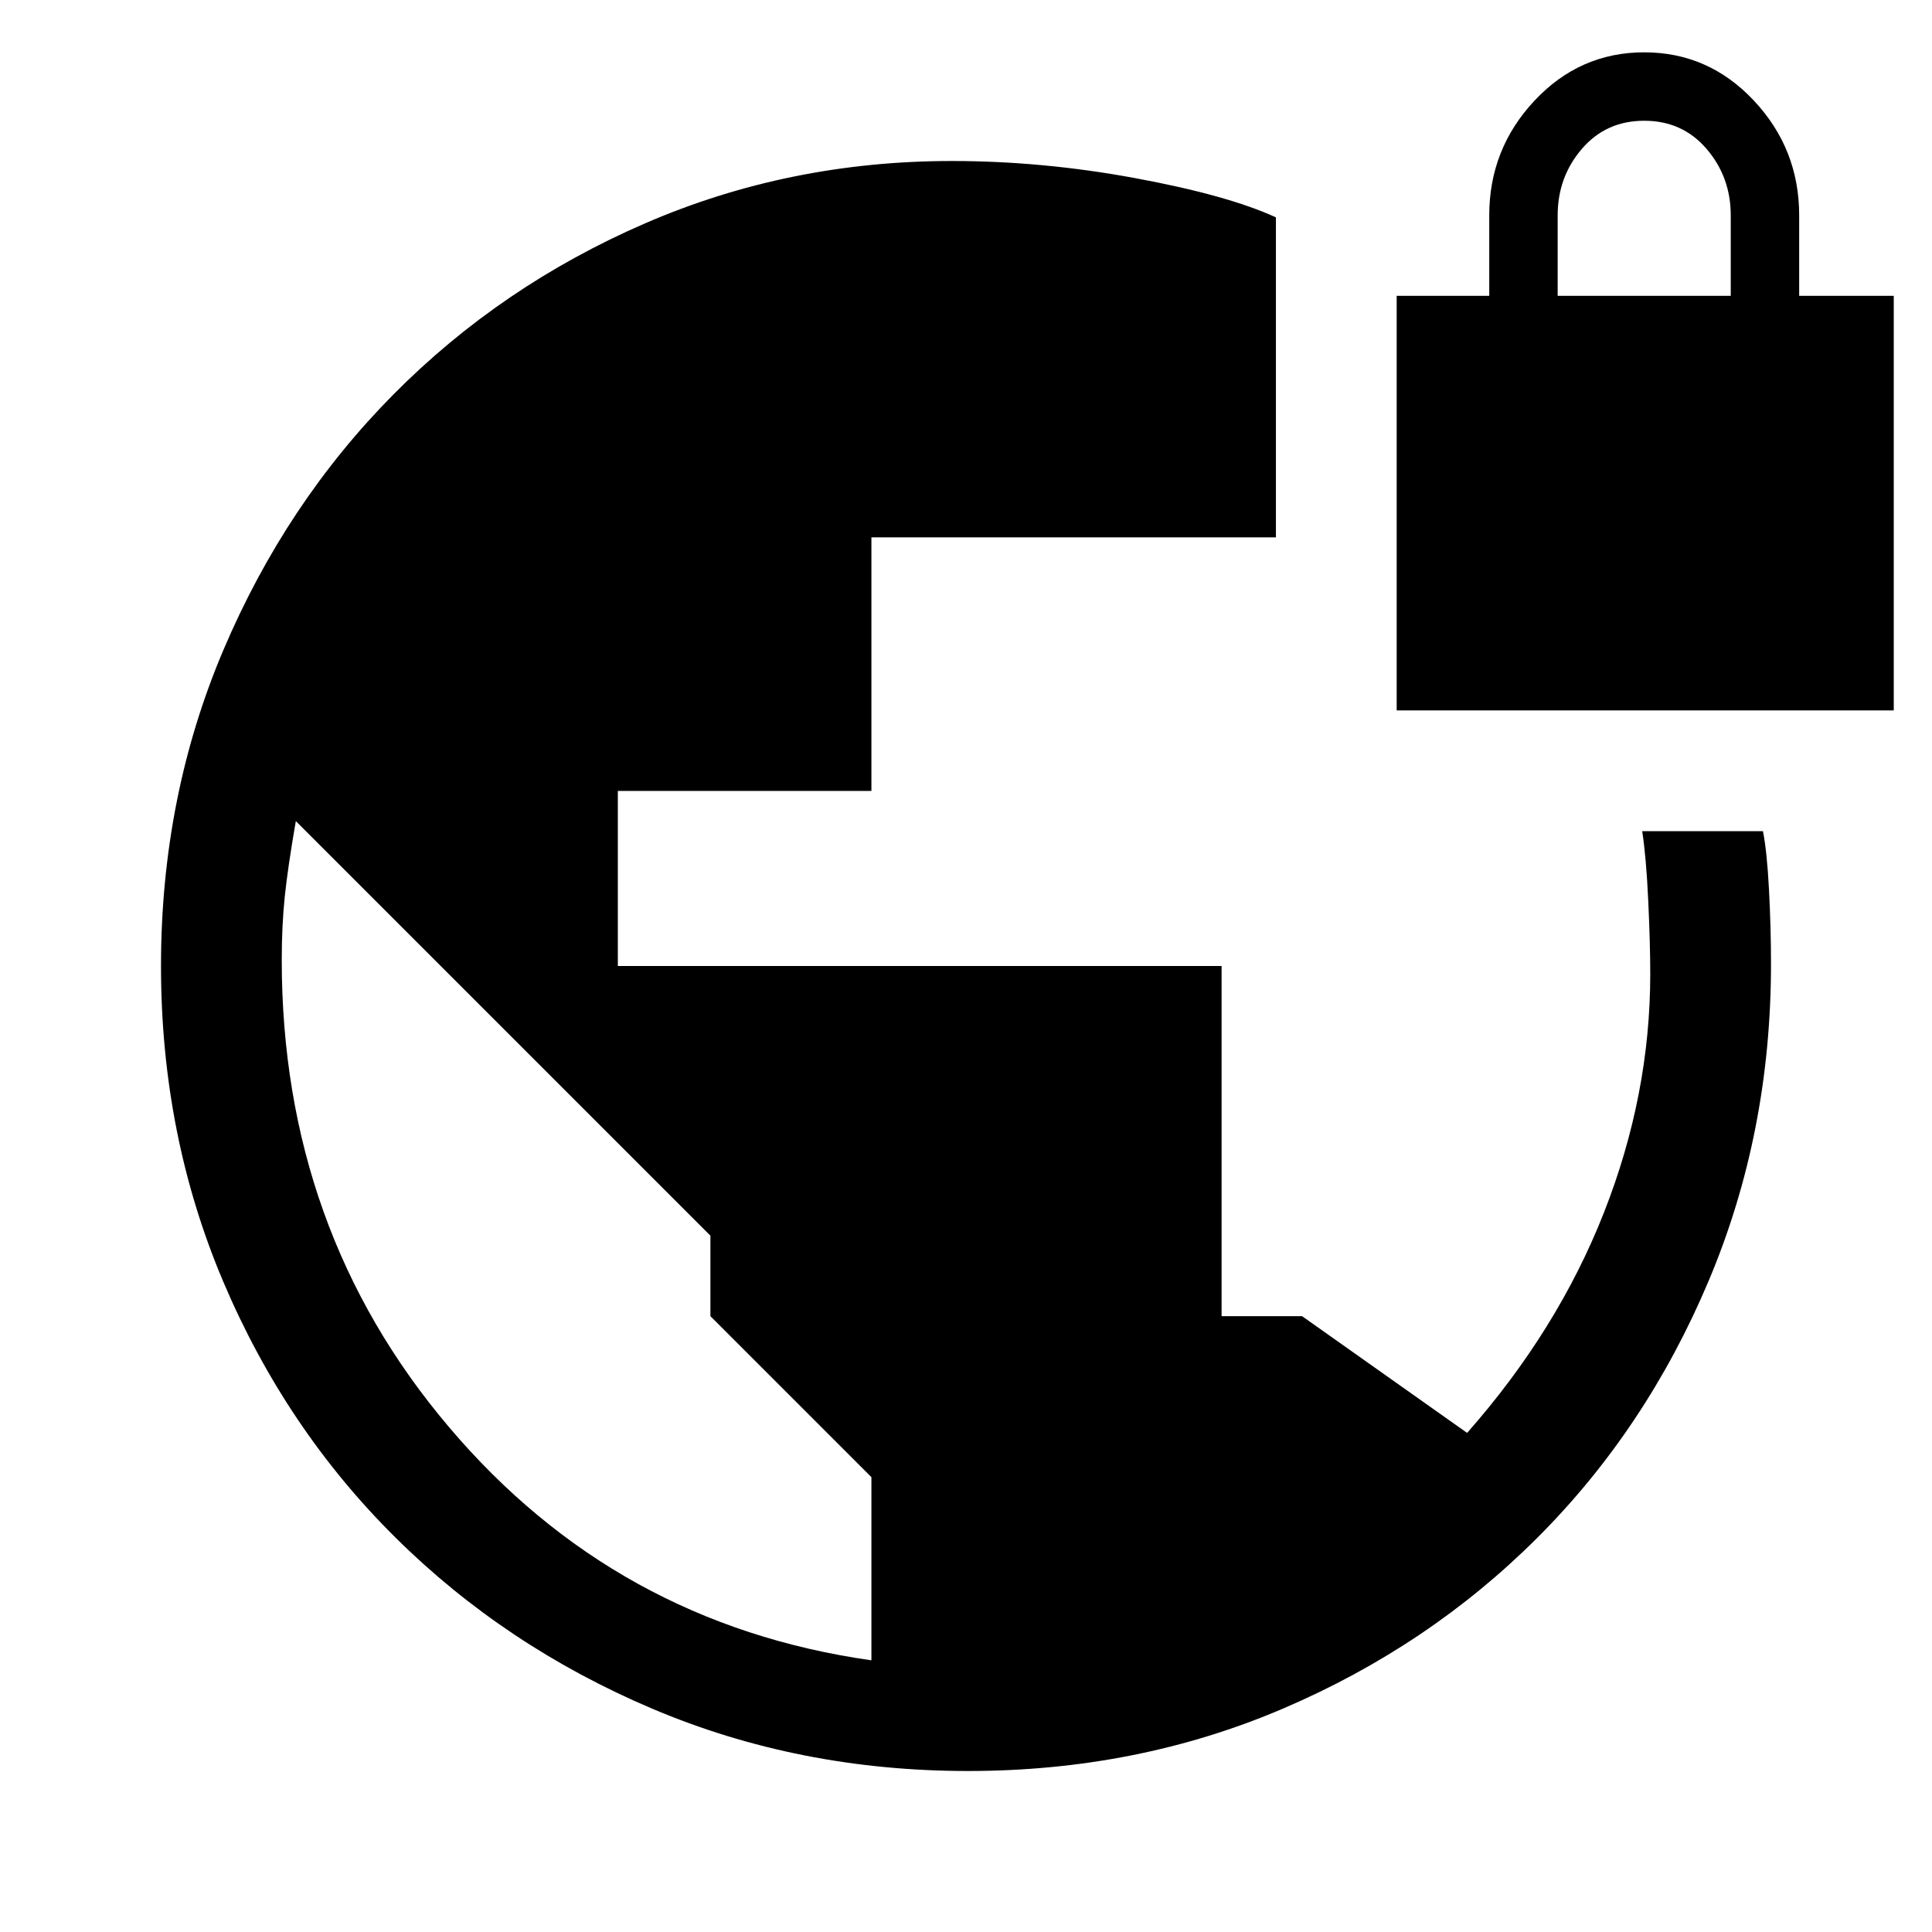 <svg xmlns="http://www.w3.org/2000/svg" width="48" height="48" viewBox="0 -960 960 960"><path d="M481-80q-84 0-157-31t-127.5-85Q142-250 111-323T80-480q0-84 31-157t84.5-127q53.5-54 125-85T473-880q45 0 91 8.5t70 19.5v159H433v126H307v87h300v174h40l82 58q45-51 68-109.5T820-476q0-15-1-36.5t-3-34.5h60q2 10 3 29t1 37q0 84-31 157.5T764-196q-54 54-126.5 85T481-80Zm-48-55v-91l-80-80v-40L147-552q-4 23-5.5 37.5T140-483q0 134 83 232t210 116Zm261-472v-206h46v-40q0-33 22.5-57t54.5-24q32 0 54.5 24t22.5 57v40h47v206H694Zm80-206h86v-40q0-19-12-33t-31-14q-19 0-31 14t-12 33v40Z"/></svg>